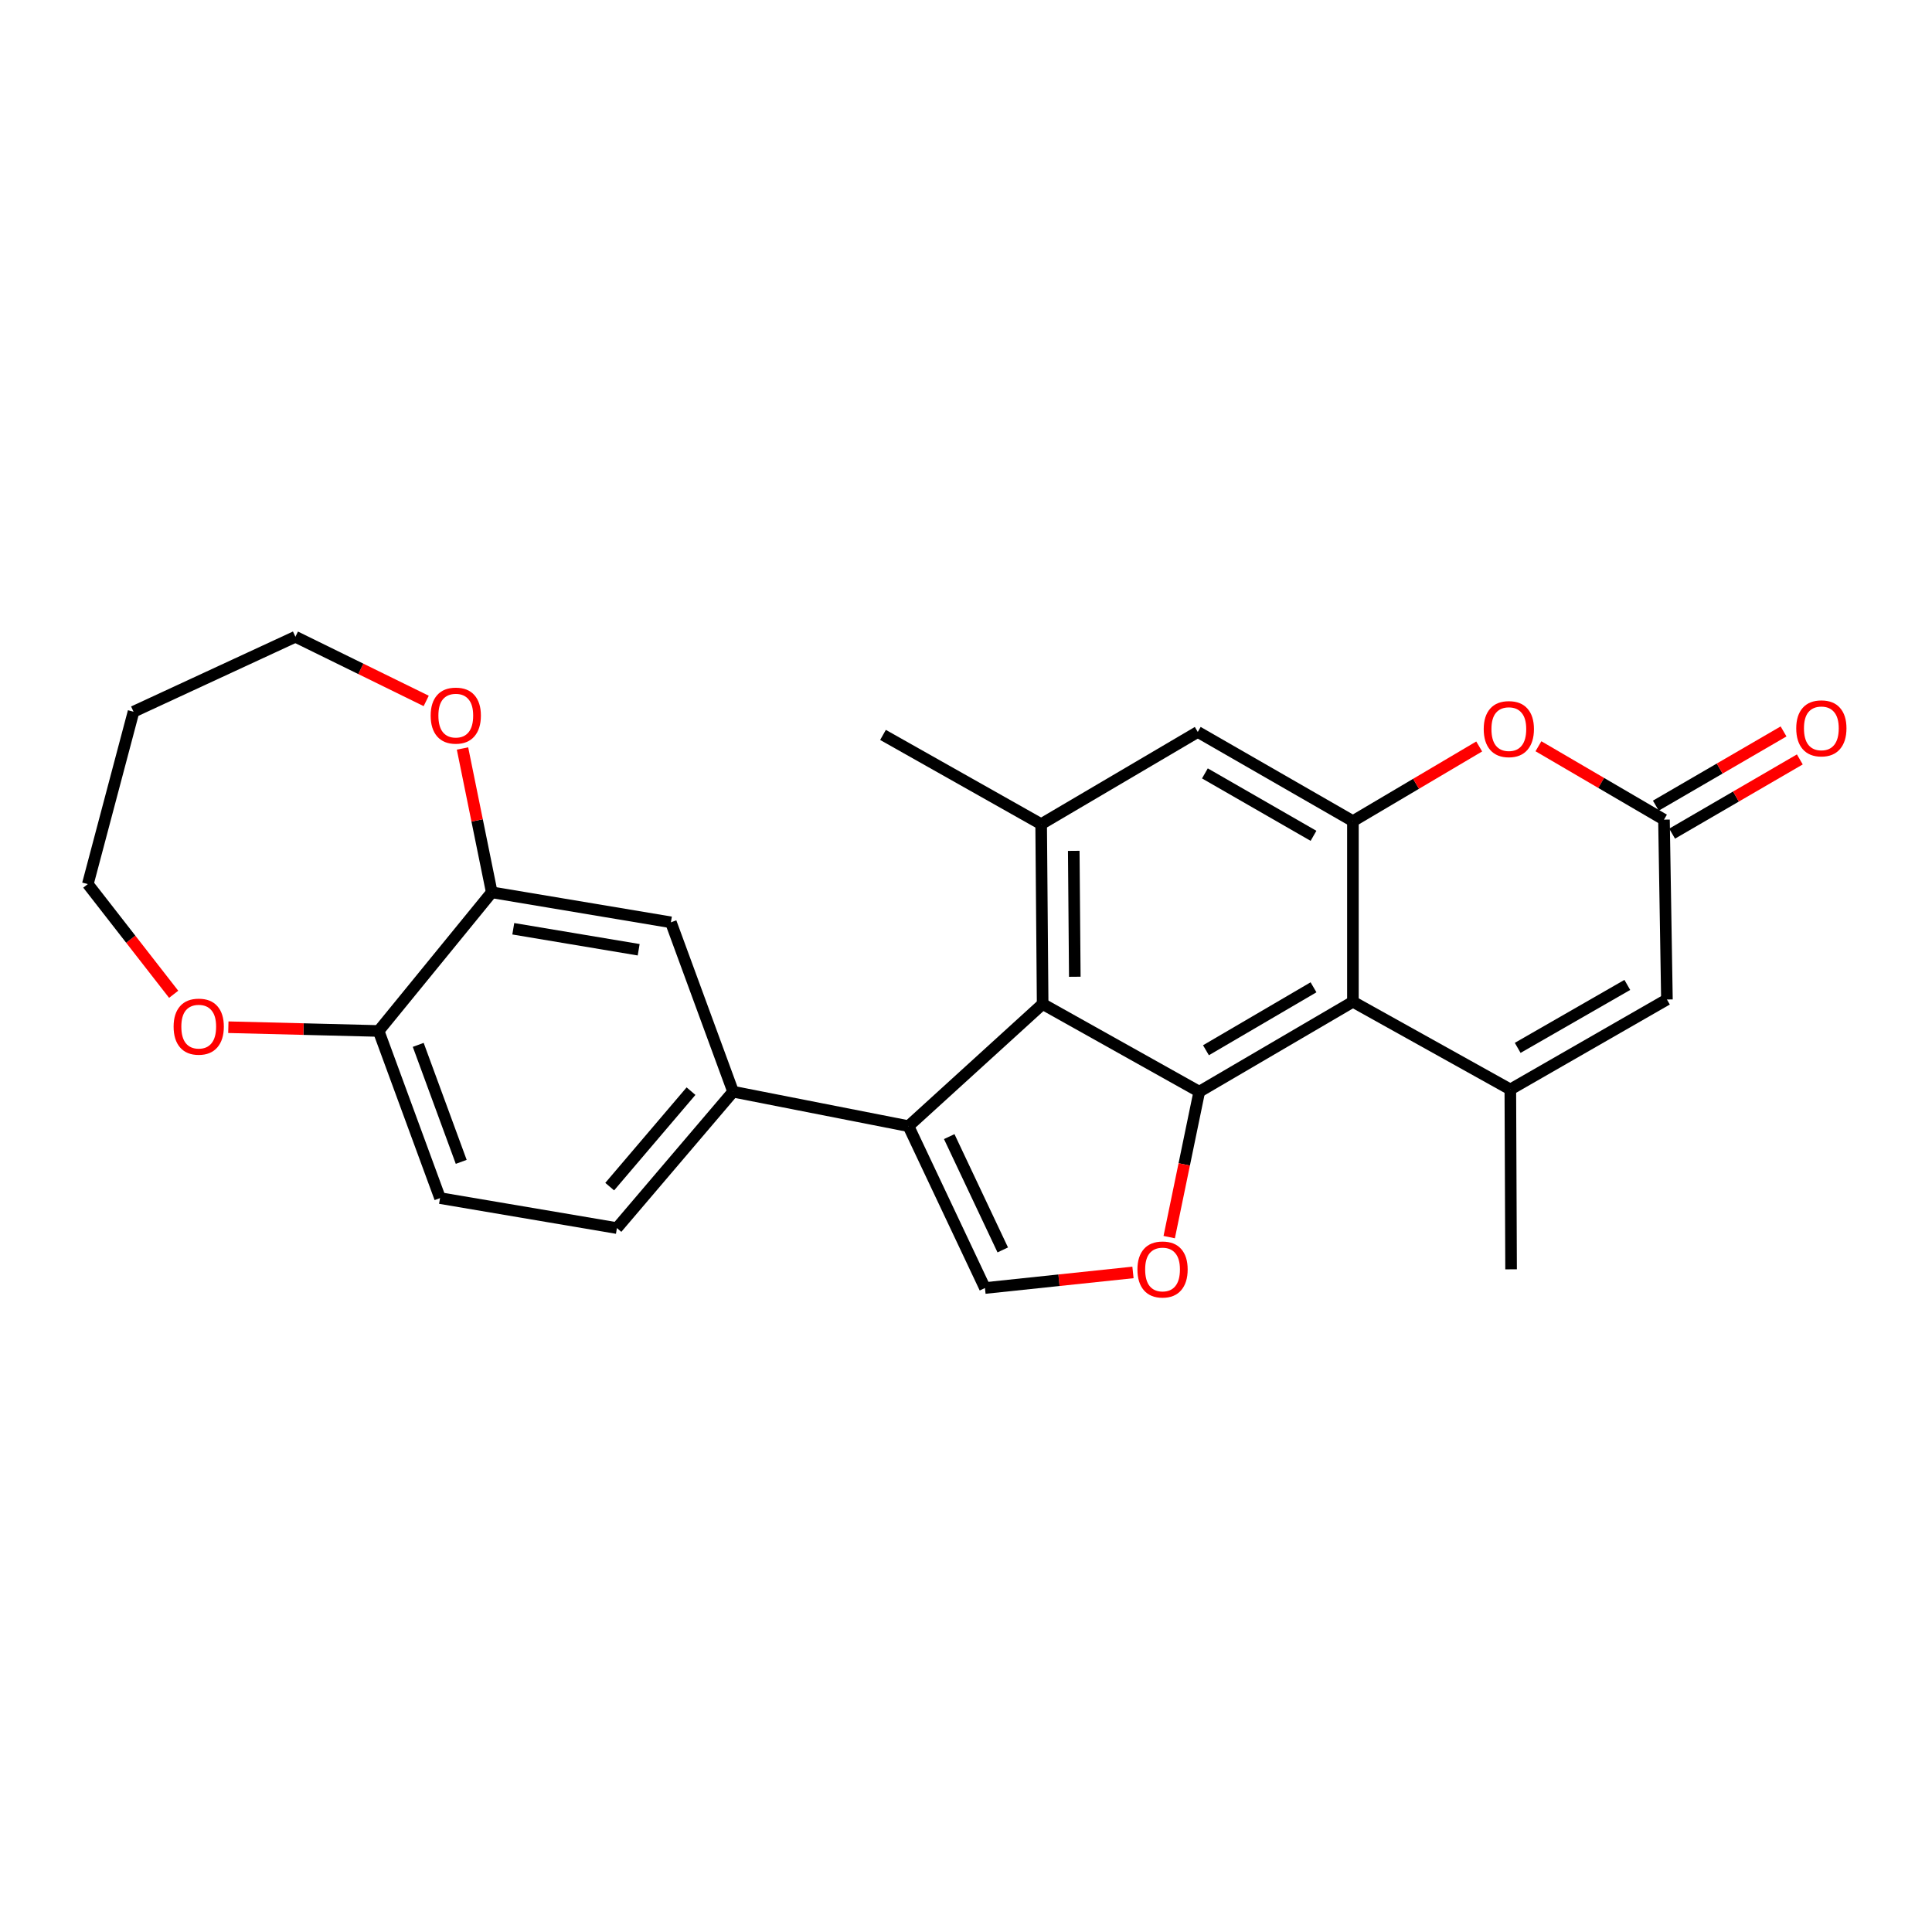 <?xml version='1.0' encoding='iso-8859-1'?>
<svg version='1.1' baseProfile='full'
              xmlns='http://www.w3.org/2000/svg'
                      xmlns:rdkit='http://www.rdkit.org/xml'
                      xmlns:xlink='http://www.w3.org/1999/xlink'
                  xml:space='preserve'
width='1000px' height='1000px' viewBox='0 0 1000 1000'>
<!-- END OF HEADER -->
<rect style='opacity:1.0;fill:#FFFFFF;stroke:none' width='1000' height='1000' x='0' y='0'> </rect>
<path class='bond-0' d='M 620.738,565.056 L 700.267,518.508' style='fill:none;fill-rule:evenodd;stroke:#000000;stroke-width:6px;stroke-linecap:butt;stroke-linejoin:miter;stroke-opacity:1' />
<path class='bond-0' d='M 624.201,543.608 L 679.871,511.025' style='fill:none;fill-rule:evenodd;stroke:#000000;stroke-width:6px;stroke-linecap:butt;stroke-linejoin:miter;stroke-opacity:1' />
<path class='bond-1' d='M 620.738,565.056 L 539.672,519.672' style='fill:none;fill-rule:evenodd;stroke:#000000;stroke-width:6px;stroke-linecap:butt;stroke-linejoin:miter;stroke-opacity:1' />
<path class='bond-5' d='M 620.738,565.056 L 612.958,602.693' style='fill:none;fill-rule:evenodd;stroke:#000000;stroke-width:6px;stroke-linecap:butt;stroke-linejoin:miter;stroke-opacity:1' />
<path class='bond-5' d='M 612.958,602.693 L 605.178,640.33' style='fill:none;fill-rule:evenodd;stroke:#FF0000;stroke-width:6px;stroke-linecap:butt;stroke-linejoin:miter;stroke-opacity:1' />
<path class='bond-3' d='M 700.267,518.508 L 781.743,563.892' style='fill:none;fill-rule:evenodd;stroke:#000000;stroke-width:6px;stroke-linecap:butt;stroke-linejoin:miter;stroke-opacity:1' />
<path class='bond-4' d='M 700.267,518.508 L 700.267,425.02' style='fill:none;fill-rule:evenodd;stroke:#000000;stroke-width:6px;stroke-linecap:butt;stroke-linejoin:miter;stroke-opacity:1' />
<path class='bond-2' d='M 539.672,519.672 L 470.227,582.897' style='fill:none;fill-rule:evenodd;stroke:#000000;stroke-width:6px;stroke-linecap:butt;stroke-linejoin:miter;stroke-opacity:1' />
<path class='bond-8' d='M 539.672,519.672 L 538.899,426.575' style='fill:none;fill-rule:evenodd;stroke:#000000;stroke-width:6px;stroke-linecap:butt;stroke-linejoin:miter;stroke-opacity:1' />
<path class='bond-8' d='M 556.316,505.568 L 555.775,440.4' style='fill:none;fill-rule:evenodd;stroke:#000000;stroke-width:6px;stroke-linecap:butt;stroke-linejoin:miter;stroke-opacity:1' />
<path class='bond-11' d='M 470.227,582.897 L 379.449,565.056' style='fill:none;fill-rule:evenodd;stroke:#000000;stroke-width:6px;stroke-linecap:butt;stroke-linejoin:miter;stroke-opacity:1' />
<path class='bond-26' d='M 470.227,582.897 L 509.81,666.681' style='fill:none;fill-rule:evenodd;stroke:#000000;stroke-width:6px;stroke-linecap:butt;stroke-linejoin:miter;stroke-opacity:1' />
<path class='bond-26' d='M 491.319,588.305 L 519.027,646.954' style='fill:none;fill-rule:evenodd;stroke:#000000;stroke-width:6px;stroke-linecap:butt;stroke-linejoin:miter;stroke-opacity:1' />
<path class='bond-10' d='M 781.743,563.892 L 862.799,517.344' style='fill:none;fill-rule:evenodd;stroke:#000000;stroke-width:6px;stroke-linecap:butt;stroke-linejoin:miter;stroke-opacity:1' />
<path class='bond-10' d='M 785.554,542.375 L 842.294,509.791' style='fill:none;fill-rule:evenodd;stroke:#000000;stroke-width:6px;stroke-linecap:butt;stroke-linejoin:miter;stroke-opacity:1' />
<path class='bond-21' d='M 781.743,563.892 L 782.134,656.997' style='fill:none;fill-rule:evenodd;stroke:#000000;stroke-width:6px;stroke-linecap:butt;stroke-linejoin:miter;stroke-opacity:1' />
<path class='bond-7' d='M 700.267,425.02 L 732.947,405.696' style='fill:none;fill-rule:evenodd;stroke:#000000;stroke-width:6px;stroke-linecap:butt;stroke-linejoin:miter;stroke-opacity:1' />
<path class='bond-7' d='M 732.947,405.696 L 765.626,386.372' style='fill:none;fill-rule:evenodd;stroke:#FF0000;stroke-width:6px;stroke-linecap:butt;stroke-linejoin:miter;stroke-opacity:1' />
<path class='bond-27' d='M 700.267,425.02 L 619.965,378.854' style='fill:none;fill-rule:evenodd;stroke:#000000;stroke-width:6px;stroke-linecap:butt;stroke-linejoin:miter;stroke-opacity:1' />
<path class='bond-27' d='M 679.868,432.626 L 623.656,400.309' style='fill:none;fill-rule:evenodd;stroke:#000000;stroke-width:6px;stroke-linecap:butt;stroke-linejoin:miter;stroke-opacity:1' />
<path class='bond-6' d='M 586.422,658.61 L 548.116,662.646' style='fill:none;fill-rule:evenodd;stroke:#FF0000;stroke-width:6px;stroke-linecap:butt;stroke-linejoin:miter;stroke-opacity:1' />
<path class='bond-6' d='M 548.116,662.646 L 509.81,666.681' style='fill:none;fill-rule:evenodd;stroke:#000000;stroke-width:6px;stroke-linecap:butt;stroke-linejoin:miter;stroke-opacity:1' />
<path class='bond-9' d='M 796.295,386.259 L 828.784,405.253' style='fill:none;fill-rule:evenodd;stroke:#FF0000;stroke-width:6px;stroke-linecap:butt;stroke-linejoin:miter;stroke-opacity:1' />
<path class='bond-9' d='M 828.784,405.253 L 861.272,424.247' style='fill:none;fill-rule:evenodd;stroke:#000000;stroke-width:6px;stroke-linecap:butt;stroke-linejoin:miter;stroke-opacity:1' />
<path class='bond-12' d='M 538.899,426.575 L 619.965,378.854' style='fill:none;fill-rule:evenodd;stroke:#000000;stroke-width:6px;stroke-linecap:butt;stroke-linejoin:miter;stroke-opacity:1' />
<path class='bond-22' d='M 538.899,426.575 L 457.041,380.39' style='fill:none;fill-rule:evenodd;stroke:#000000;stroke-width:6px;stroke-linecap:butt;stroke-linejoin:miter;stroke-opacity:1' />
<path class='bond-17' d='M 865.483,431.493 L 898.534,412.285' style='fill:none;fill-rule:evenodd;stroke:#000000;stroke-width:6px;stroke-linecap:butt;stroke-linejoin:miter;stroke-opacity:1' />
<path class='bond-17' d='M 898.534,412.285 L 931.585,393.077' style='fill:none;fill-rule:evenodd;stroke:#FF0000;stroke-width:6px;stroke-linecap:butt;stroke-linejoin:miter;stroke-opacity:1' />
<path class='bond-17' d='M 857.061,417.002 L 890.112,397.794' style='fill:none;fill-rule:evenodd;stroke:#000000;stroke-width:6px;stroke-linecap:butt;stroke-linejoin:miter;stroke-opacity:1' />
<path class='bond-17' d='M 890.112,397.794 L 923.163,378.586' style='fill:none;fill-rule:evenodd;stroke:#FF0000;stroke-width:6px;stroke-linecap:butt;stroke-linejoin:miter;stroke-opacity:1' />
<path class='bond-28' d='M 861.272,424.247 L 862.799,517.344' style='fill:none;fill-rule:evenodd;stroke:#000000;stroke-width:6px;stroke-linecap:butt;stroke-linejoin:miter;stroke-opacity:1' />
<path class='bond-14' d='M 379.449,565.056 L 347.25,477.388' style='fill:none;fill-rule:evenodd;stroke:#000000;stroke-width:6px;stroke-linecap:butt;stroke-linejoin:miter;stroke-opacity:1' />
<path class='bond-18' d='M 379.449,565.056 L 319.315,635.656' style='fill:none;fill-rule:evenodd;stroke:#000000;stroke-width:6px;stroke-linecap:butt;stroke-linejoin:miter;stroke-opacity:1' />
<path class='bond-18' d='M 357.669,564.778 L 315.576,614.198' style='fill:none;fill-rule:evenodd;stroke:#000000;stroke-width:6px;stroke-linecap:butt;stroke-linejoin:miter;stroke-opacity:1' />
<path class='bond-13' d='M 254.535,461.866 L 347.25,477.388' style='fill:none;fill-rule:evenodd;stroke:#000000;stroke-width:6px;stroke-linecap:butt;stroke-linejoin:miter;stroke-opacity:1' />
<path class='bond-13' d='M 265.675,480.725 L 330.575,491.59' style='fill:none;fill-rule:evenodd;stroke:#000000;stroke-width:6px;stroke-linecap:butt;stroke-linejoin:miter;stroke-opacity:1' />
<path class='bond-16' d='M 254.535,461.866 L 246.962,424.638' style='fill:none;fill-rule:evenodd;stroke:#000000;stroke-width:6px;stroke-linecap:butt;stroke-linejoin:miter;stroke-opacity:1' />
<path class='bond-16' d='M 246.962,424.638 L 239.39,387.411' style='fill:none;fill-rule:evenodd;stroke:#FF0000;stroke-width:6px;stroke-linecap:butt;stroke-linejoin:miter;stroke-opacity:1' />
<path class='bond-29' d='M 254.535,461.866 L 195.975,533.629' style='fill:none;fill-rule:evenodd;stroke:#000000;stroke-width:6px;stroke-linecap:butt;stroke-linejoin:miter;stroke-opacity:1' />
<path class='bond-15' d='M 195.975,533.629 L 227.764,620.133' style='fill:none;fill-rule:evenodd;stroke:#000000;stroke-width:6px;stroke-linecap:butt;stroke-linejoin:miter;stroke-opacity:1' />
<path class='bond-15' d='M 216.475,540.824 L 238.728,601.376' style='fill:none;fill-rule:evenodd;stroke:#000000;stroke-width:6px;stroke-linecap:butt;stroke-linejoin:miter;stroke-opacity:1' />
<path class='bond-19' d='M 195.975,533.629 L 157.082,532.657' style='fill:none;fill-rule:evenodd;stroke:#000000;stroke-width:6px;stroke-linecap:butt;stroke-linejoin:miter;stroke-opacity:1' />
<path class='bond-19' d='M 157.082,532.657 L 118.189,531.685' style='fill:none;fill-rule:evenodd;stroke:#FF0000;stroke-width:6px;stroke-linecap:butt;stroke-linejoin:miter;stroke-opacity:1' />
<path class='bond-24' d='M 220.6,362.803 L 186.75,346.195' style='fill:none;fill-rule:evenodd;stroke:#FF0000;stroke-width:6px;stroke-linecap:butt;stroke-linejoin:miter;stroke-opacity:1' />
<path class='bond-24' d='M 186.75,346.195 L 152.9,329.587' style='fill:none;fill-rule:evenodd;stroke:#000000;stroke-width:6px;stroke-linecap:butt;stroke-linejoin:miter;stroke-opacity:1' />
<path class='bond-20' d='M 319.315,635.656 L 227.764,620.133' style='fill:none;fill-rule:evenodd;stroke:#000000;stroke-width:6px;stroke-linecap:butt;stroke-linejoin:miter;stroke-opacity:1' />
<path class='bond-25' d='M 89.887,514.646 L 67.671,486.124' style='fill:none;fill-rule:evenodd;stroke:#FF0000;stroke-width:6px;stroke-linecap:butt;stroke-linejoin:miter;stroke-opacity:1' />
<path class='bond-25' d='M 67.671,486.124 L 45.455,457.601' style='fill:none;fill-rule:evenodd;stroke:#000000;stroke-width:6px;stroke-linecap:butt;stroke-linejoin:miter;stroke-opacity:1' />
<path class='bond-23' d='M 69.115,368.378 L 152.9,329.587' style='fill:none;fill-rule:evenodd;stroke:#000000;stroke-width:6px;stroke-linecap:butt;stroke-linejoin:miter;stroke-opacity:1' />
<path class='bond-30' d='M 69.115,368.378 L 45.455,457.601' style='fill:none;fill-rule:evenodd;stroke:#000000;stroke-width:6px;stroke-linecap:butt;stroke-linejoin:miter;stroke-opacity:1' />
<path  class='atom-6' d='M 588.733 657.077
Q 588.733 650.277, 592.093 646.477
Q 595.453 642.677, 601.733 642.677
Q 608.013 642.677, 611.373 646.477
Q 614.733 650.277, 614.733 657.077
Q 614.733 663.957, 611.333 667.877
Q 607.933 671.757, 601.733 671.757
Q 595.493 671.757, 592.093 667.877
Q 588.733 663.997, 588.733 657.077
M 601.733 668.557
Q 606.053 668.557, 608.373 665.677
Q 610.733 662.757, 610.733 657.077
Q 610.733 651.517, 608.373 648.717
Q 606.053 645.877, 601.733 645.877
Q 597.413 645.877, 595.053 648.677
Q 592.733 651.477, 592.733 657.077
Q 592.733 662.797, 595.053 665.677
Q 597.413 668.557, 601.733 668.557
' fill='#FF0000'/>
<path  class='atom-8' d='M 767.97 377.379
Q 767.97 370.579, 771.33 366.779
Q 774.69 362.979, 780.97 362.979
Q 787.25 362.979, 790.61 366.779
Q 793.97 370.579, 793.97 377.379
Q 793.97 384.259, 790.57 388.179
Q 787.17 392.059, 780.97 392.059
Q 774.73 392.059, 771.33 388.179
Q 767.97 384.299, 767.97 377.379
M 780.97 388.859
Q 785.29 388.859, 787.61 385.979
Q 789.97 383.059, 789.97 377.379
Q 789.97 371.819, 787.61 369.019
Q 785.29 366.179, 780.97 366.179
Q 776.65 366.179, 774.29 368.979
Q 771.97 371.779, 771.97 377.379
Q 771.97 383.099, 774.29 385.979
Q 776.65 388.859, 780.97 388.859
' fill='#FF0000'/>
<path  class='atom-17' d='M 222.912 370.395
Q 222.912 363.595, 226.272 359.795
Q 229.632 355.995, 235.912 355.995
Q 242.192 355.995, 245.552 359.795
Q 248.912 363.595, 248.912 370.395
Q 248.912 377.275, 245.512 381.195
Q 242.112 385.075, 235.912 385.075
Q 229.672 385.075, 226.272 381.195
Q 222.912 377.315, 222.912 370.395
M 235.912 381.875
Q 240.232 381.875, 242.552 378.995
Q 244.912 376.075, 244.912 370.395
Q 244.912 364.835, 242.552 362.035
Q 240.232 359.195, 235.912 359.195
Q 231.592 359.195, 229.232 361.995
Q 226.912 364.795, 226.912 370.395
Q 226.912 376.115, 229.232 378.995
Q 231.592 381.875, 235.912 381.875
' fill='#FF0000'/>
<path  class='atom-18' d='M 929.729 376.988
Q 929.729 370.188, 933.089 366.388
Q 936.449 362.588, 942.729 362.588
Q 949.009 362.588, 952.369 366.388
Q 955.729 370.188, 955.729 376.988
Q 955.729 383.868, 952.329 387.788
Q 948.929 391.668, 942.729 391.668
Q 936.489 391.668, 933.089 387.788
Q 929.729 383.908, 929.729 376.988
M 942.729 388.468
Q 947.049 388.468, 949.369 385.588
Q 951.729 382.668, 951.729 376.988
Q 951.729 371.428, 949.369 368.628
Q 947.049 365.788, 942.729 365.788
Q 938.409 365.788, 936.049 368.588
Q 933.729 371.388, 933.729 376.988
Q 933.729 382.708, 936.049 385.588
Q 938.409 388.468, 942.729 388.468
' fill='#FF0000'/>
<path  class='atom-20' d='M 89.86 531.382
Q 89.86 524.582, 93.22 520.782
Q 96.58 516.982, 102.86 516.982
Q 109.14 516.982, 112.5 520.782
Q 115.86 524.582, 115.86 531.382
Q 115.86 538.262, 112.46 542.182
Q 109.06 546.062, 102.86 546.062
Q 96.62 546.062, 93.22 542.182
Q 89.86 538.302, 89.86 531.382
M 102.86 542.862
Q 107.18 542.862, 109.5 539.982
Q 111.86 537.062, 111.86 531.382
Q 111.86 525.822, 109.5 523.022
Q 107.18 520.182, 102.86 520.182
Q 98.54 520.182, 96.18 522.982
Q 93.86 525.782, 93.86 531.382
Q 93.86 537.102, 96.18 539.982
Q 98.54 542.862, 102.86 542.862
' fill='#FF0000'/>
</svg>
